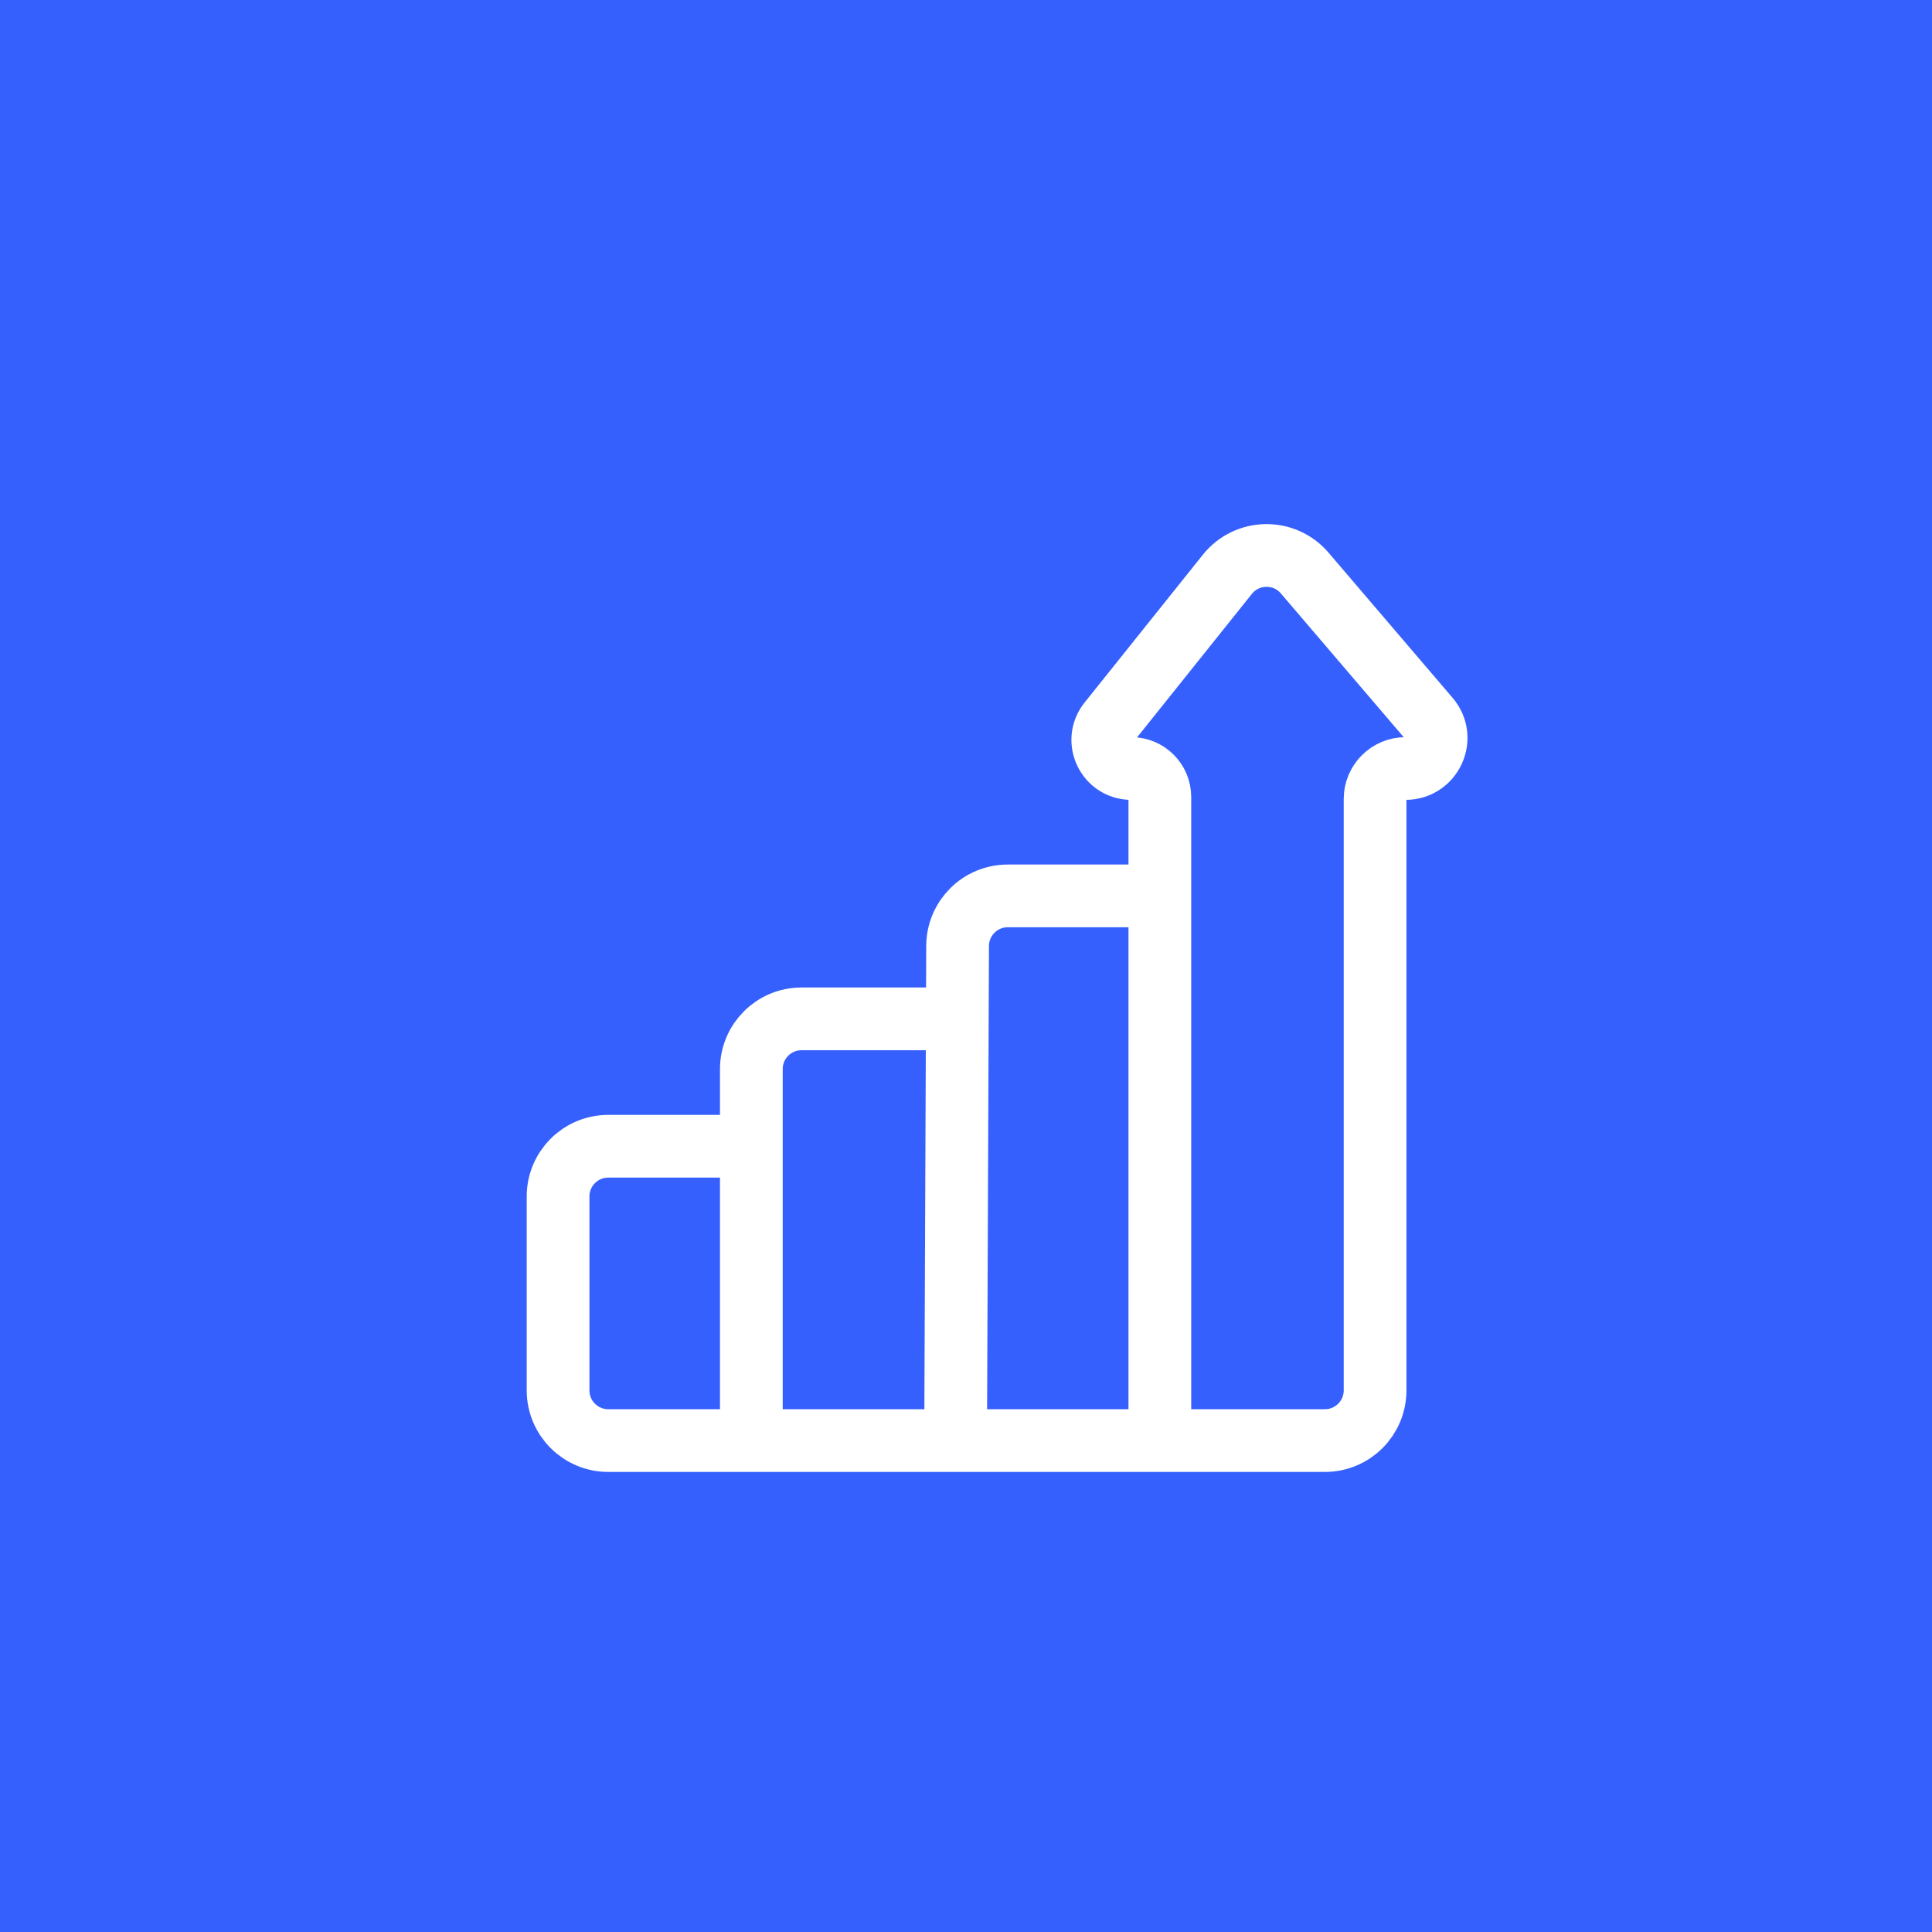 <svg width="77" height="77" viewBox="0 0 77 77" fill="none" xmlns="http://www.w3.org/2000/svg">
<rect width="77" height="77" fill="#3660FD"/>
<path d="M46.226 57.414H52.804C53.909 57.414 54.804 56.518 54.804 55.414V31.844C54.804 31.173 55.349 30.629 56.02 30.629V30.629C57.057 30.629 57.617 29.413 56.943 28.624L51.999 22.839C51.184 21.884 49.701 21.909 48.917 22.889L44.202 28.782C43.607 29.526 44.137 30.629 45.09 30.629V30.629C45.717 30.629 46.226 31.137 46.226 31.765V35.706M46.226 57.414V35.706M46.226 57.414H38.086M29.945 45.684H24.242C23.138 45.684 22.242 46.58 22.242 47.684V55.414C22.242 56.518 23.138 57.414 24.242 57.414H29.945M38.173 40.607H31.945C30.84 40.607 29.945 41.503 29.945 42.607V57.414M29.945 57.414H38.086M46.226 35.706H40.165C39.064 35.706 38.17 36.596 38.165 37.697L38.086 57.414" stroke="white" stroke-width="2.5"/>
</svg>
